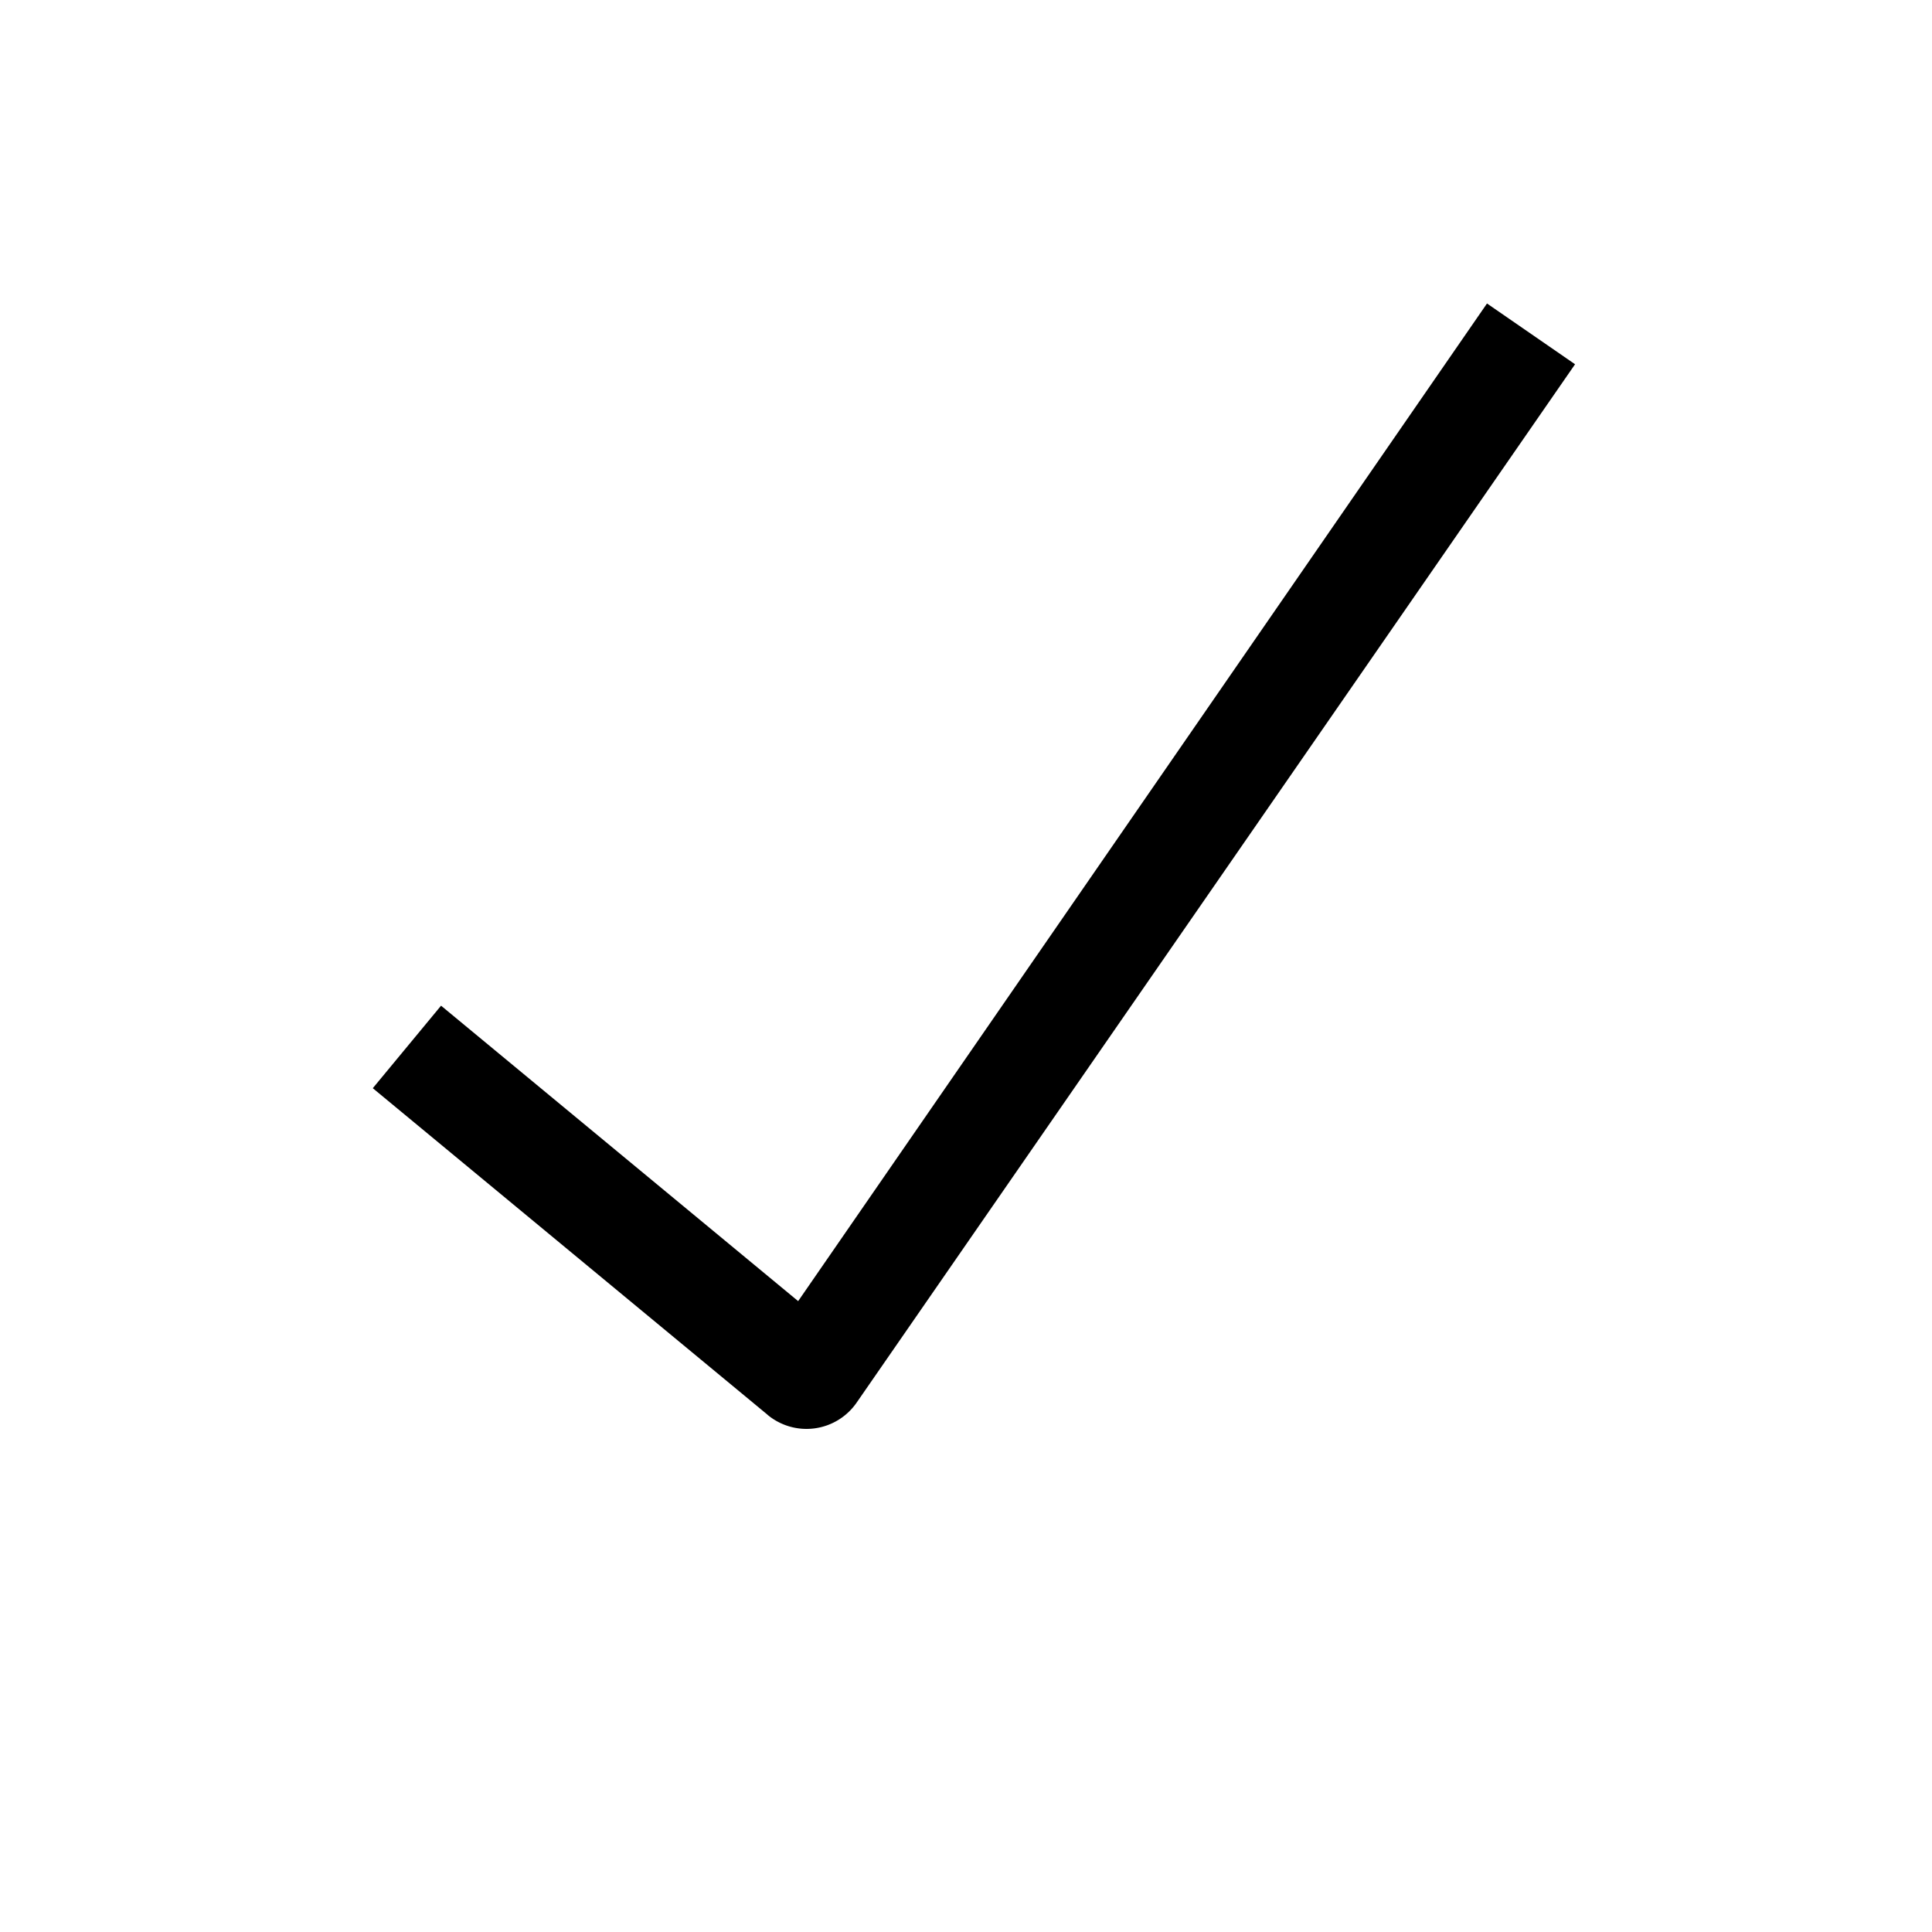 <svg xmlns="http://www.w3.org/2000/svg" width="24" height="24" viewBox="0 0 24 24" fill="currentColor"><g id="main"><path d="m9.533 17.573-4.902-4.055.848-1.025 4.436 3.67L18.472 3.77l1.094.755-8.924 12.898a.757.757 0 0 1-1.109.151m.039-.913-.002.003z"/></g></svg>